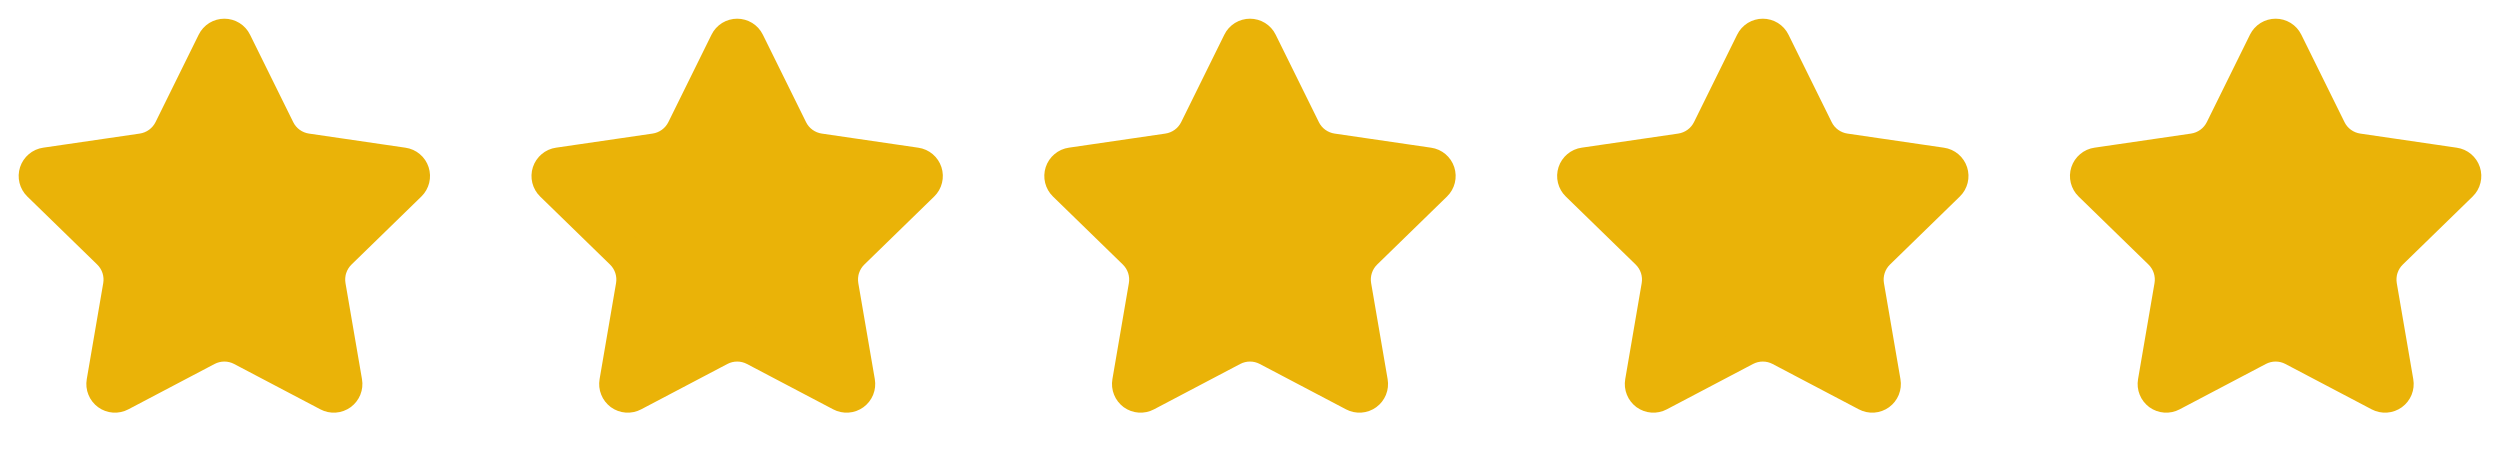<?xml version="1.0" encoding="utf-8"?>
<svg xmlns="http://www.w3.org/2000/svg" fill="none" height="100%" overflow="visible" preserveAspectRatio="none" style="display: block;" viewBox="0 0 78 14" width="100%">
<g id="Frame 27">
<g id="Icon">
<path d="M6.723 1.339C6.748 1.287 6.788 1.244 6.837 1.213C6.886 1.183 6.942 1.167 7 1.167C7.058 1.167 7.114 1.183 7.163 1.213C7.212 1.244 7.252 1.287 7.277 1.339L8.625 4.068C8.713 4.248 8.844 4.403 9.006 4.521C9.168 4.639 9.357 4.716 9.555 4.745L12.569 5.186C12.626 5.194 12.679 5.218 12.723 5.255C12.768 5.292 12.8 5.341 12.818 5.396C12.836 5.451 12.838 5.51 12.824 5.566C12.81 5.622 12.781 5.673 12.74 5.713L10.561 7.835C10.417 7.975 10.309 8.148 10.247 8.339C10.185 8.53 10.171 8.733 10.204 8.931L10.719 11.929C10.729 11.986 10.723 12.045 10.701 12.099C10.679 12.152 10.643 12.199 10.596 12.233C10.549 12.267 10.494 12.287 10.436 12.291C10.378 12.295 10.32 12.283 10.269 12.256L7.575 10.839C7.398 10.746 7.2 10.697 7 10.697C6.799 10.697 6.602 10.746 6.424 10.839L3.731 12.256C3.68 12.283 3.622 12.295 3.564 12.291C3.507 12.287 3.451 12.267 3.405 12.233C3.358 12.198 3.321 12.152 3.3 12.098C3.278 12.045 3.272 11.986 3.282 11.929L3.796 8.931C3.83 8.733 3.815 8.53 3.753 8.339C3.691 8.148 3.583 7.975 3.439 7.835L1.26 5.714C1.218 5.673 1.189 5.622 1.175 5.566C1.161 5.51 1.163 5.451 1.181 5.396C1.199 5.341 1.232 5.292 1.276 5.255C1.32 5.217 1.374 5.193 1.431 5.185L4.444 4.745C4.643 4.716 4.831 4.639 4.994 4.521C5.156 4.403 5.287 4.248 5.376 4.068L6.723 1.339Z" fill="#EAB308" id="Vector" stroke="#EAB308" stroke-linecap="round" stroke-linejoin="round" stroke-width="1.167"/>
</g>
<g id="Icon_2">
<path d="M22.723 1.339C22.748 1.287 22.788 1.244 22.837 1.213C22.886 1.183 22.942 1.167 23 1.167C23.058 1.167 23.114 1.183 23.163 1.213C23.212 1.244 23.252 1.287 23.277 1.339L24.625 4.068C24.713 4.248 24.844 4.403 25.006 4.521C25.169 4.639 25.357 4.716 25.555 4.745L28.569 5.186C28.626 5.194 28.679 5.218 28.723 5.255C28.767 5.292 28.8 5.341 28.818 5.396C28.836 5.451 28.838 5.51 28.824 5.566C28.811 5.622 28.781 5.673 28.74 5.713L26.561 7.835C26.417 7.975 26.309 8.148 26.247 8.339C26.185 8.53 26.171 8.733 26.204 8.931L26.719 11.929C26.729 11.986 26.723 12.045 26.701 12.099C26.679 12.152 26.643 12.199 26.596 12.233C26.549 12.267 26.494 12.287 26.436 12.291C26.378 12.295 26.32 12.283 26.269 12.256L23.575 10.839C23.398 10.746 23.2 10.697 23 10.697C22.799 10.697 22.602 10.746 22.424 10.839L19.731 12.256C19.68 12.283 19.622 12.295 19.564 12.291C19.507 12.287 19.451 12.267 19.404 12.233C19.358 12.198 19.321 12.152 19.3 12.098C19.278 12.045 19.272 11.986 19.282 11.929L19.796 8.931C19.83 8.733 19.815 8.53 19.753 8.339C19.691 8.148 19.583 7.975 19.439 7.835L17.26 5.714C17.218 5.673 17.189 5.622 17.175 5.566C17.161 5.51 17.163 5.451 17.181 5.396C17.199 5.341 17.232 5.292 17.276 5.255C17.32 5.217 17.374 5.193 17.431 5.185L20.444 4.745C20.643 4.716 20.831 4.639 20.994 4.521C21.156 4.403 21.287 4.248 21.376 4.068L22.723 1.339Z" fill="#EAB308" id="Vector_2" stroke="#EAB308" stroke-linecap="round" stroke-linejoin="round" stroke-width="1.167"/>
</g>
<g id="Icon_3">
<path d="M38.723 1.339C38.748 1.287 38.788 1.244 38.837 1.213C38.886 1.183 38.942 1.167 39 1.167C39.058 1.167 39.114 1.183 39.163 1.213C39.212 1.244 39.252 1.287 39.277 1.339L40.625 4.068C40.713 4.248 40.844 4.403 41.006 4.521C41.169 4.639 41.357 4.716 41.555 4.745L44.569 5.186C44.626 5.194 44.679 5.218 44.723 5.255C44.767 5.292 44.8 5.341 44.818 5.396C44.836 5.451 44.838 5.51 44.824 5.566C44.81 5.622 44.781 5.673 44.74 5.713L42.561 7.835C42.417 7.975 42.309 8.148 42.247 8.339C42.185 8.53 42.17 8.733 42.204 8.931L42.719 11.929C42.729 11.986 42.723 12.045 42.701 12.099C42.679 12.152 42.643 12.199 42.596 12.233C42.549 12.267 42.494 12.287 42.436 12.291C42.378 12.295 42.32 12.283 42.269 12.256L39.575 10.839C39.398 10.746 39.2 10.697 39 10.697C38.799 10.697 38.602 10.746 38.424 10.839L35.731 12.256C35.68 12.283 35.622 12.295 35.564 12.291C35.507 12.287 35.451 12.267 35.404 12.233C35.358 12.198 35.321 12.152 35.3 12.098C35.278 12.045 35.272 11.986 35.282 11.929L35.796 8.931C35.83 8.733 35.815 8.53 35.753 8.339C35.691 8.148 35.583 7.975 35.439 7.835L33.26 5.714C33.218 5.673 33.189 5.622 33.175 5.566C33.161 5.51 33.163 5.451 33.181 5.396C33.199 5.341 33.232 5.292 33.276 5.255C33.32 5.217 33.374 5.193 33.431 5.185L36.444 4.745C36.643 4.716 36.831 4.639 36.994 4.521C37.156 4.403 37.287 4.248 37.376 4.068L38.723 1.339Z" fill="#EAB308" id="Vector_3" stroke="#EAB308" stroke-linecap="round" stroke-linejoin="round" stroke-width="1.167"/>
</g>
<g id="Icon_4">
<path d="M54.723 1.339C54.748 1.287 54.788 1.244 54.837 1.213C54.886 1.183 54.942 1.167 55 1.167C55.058 1.167 55.114 1.183 55.163 1.213C55.212 1.244 55.252 1.287 55.277 1.339L56.625 4.068C56.713 4.248 56.844 4.403 57.006 4.521C57.169 4.639 57.357 4.716 57.555 4.745L60.569 5.186C60.626 5.194 60.679 5.218 60.723 5.255C60.767 5.292 60.8 5.341 60.818 5.396C60.836 5.451 60.838 5.51 60.824 5.566C60.81 5.622 60.781 5.673 60.74 5.713L58.561 7.835C58.417 7.975 58.309 8.148 58.247 8.339C58.185 8.53 58.17 8.733 58.204 8.931L58.719 11.929C58.729 11.986 58.723 12.045 58.701 12.099C58.679 12.152 58.643 12.199 58.596 12.233C58.549 12.267 58.494 12.287 58.436 12.291C58.378 12.295 58.32 12.283 58.269 12.256L55.575 10.839C55.398 10.746 55.2 10.697 55 10.697C54.799 10.697 54.602 10.746 54.424 10.839L51.731 12.256C51.68 12.283 51.622 12.295 51.564 12.291C51.507 12.287 51.451 12.267 51.404 12.233C51.358 12.198 51.321 12.152 51.3 12.098C51.278 12.045 51.272 11.986 51.282 11.929L51.796 8.931C51.83 8.733 51.815 8.53 51.753 8.339C51.691 8.148 51.583 7.975 51.439 7.835L49.26 5.714C49.218 5.673 49.189 5.622 49.175 5.566C49.161 5.51 49.163 5.451 49.181 5.396C49.199 5.341 49.232 5.292 49.276 5.255C49.32 5.217 49.374 5.193 49.431 5.185L52.444 4.745C52.643 4.716 52.831 4.639 52.994 4.521C53.156 4.403 53.287 4.248 53.376 4.068L54.723 1.339Z" fill="#EAB308" id="Vector_4" stroke="#EAB308" stroke-linecap="round" stroke-linejoin="round" stroke-width="1.167"/>
</g>
<g id="Icon_5">
<path d="M70.723 1.339C70.749 1.287 70.788 1.244 70.837 1.213C70.886 1.183 70.942 1.167 71 1.167C71.058 1.167 71.114 1.183 71.163 1.213C71.212 1.244 71.251 1.287 71.277 1.339L72.625 4.068C72.713 4.248 72.844 4.403 73.006 4.521C73.168 4.639 73.357 4.716 73.555 4.745L76.569 5.186C76.626 5.194 76.679 5.218 76.723 5.255C76.767 5.292 76.8 5.341 76.818 5.396C76.836 5.451 76.838 5.51 76.824 5.566C76.811 5.622 76.781 5.673 76.74 5.713L74.561 7.835C74.417 7.975 74.309 8.148 74.247 8.339C74.185 8.53 74.171 8.733 74.204 8.931L74.719 11.929C74.729 11.986 74.723 12.045 74.701 12.099C74.679 12.152 74.643 12.199 74.596 12.233C74.549 12.267 74.494 12.287 74.436 12.291C74.378 12.295 74.32 12.283 74.269 12.256L71.575 10.839C71.398 10.746 71.2 10.697 71 10.697C70.799 10.697 70.602 10.746 70.424 10.839L67.731 12.256C67.68 12.283 67.622 12.295 67.564 12.291C67.507 12.287 67.451 12.267 67.404 12.233C67.358 12.198 67.321 12.152 67.3 12.098C67.278 12.045 67.272 11.986 67.282 11.929L67.796 8.931C67.83 8.733 67.815 8.53 67.753 8.339C67.691 8.148 67.583 7.975 67.439 7.835L65.26 5.714C65.218 5.673 65.189 5.622 65.175 5.566C65.161 5.51 65.163 5.451 65.181 5.396C65.199 5.341 65.232 5.292 65.276 5.255C65.32 5.217 65.374 5.193 65.431 5.185L68.444 4.745C68.643 4.716 68.831 4.639 68.994 4.521C69.156 4.403 69.287 4.248 69.376 4.068L70.723 1.339Z" fill="#EAB308" id="Vector_5" stroke="#EAB308" stroke-linecap="round" stroke-linejoin="round" stroke-width="1.167"/>
</g>
</g>
</svg>